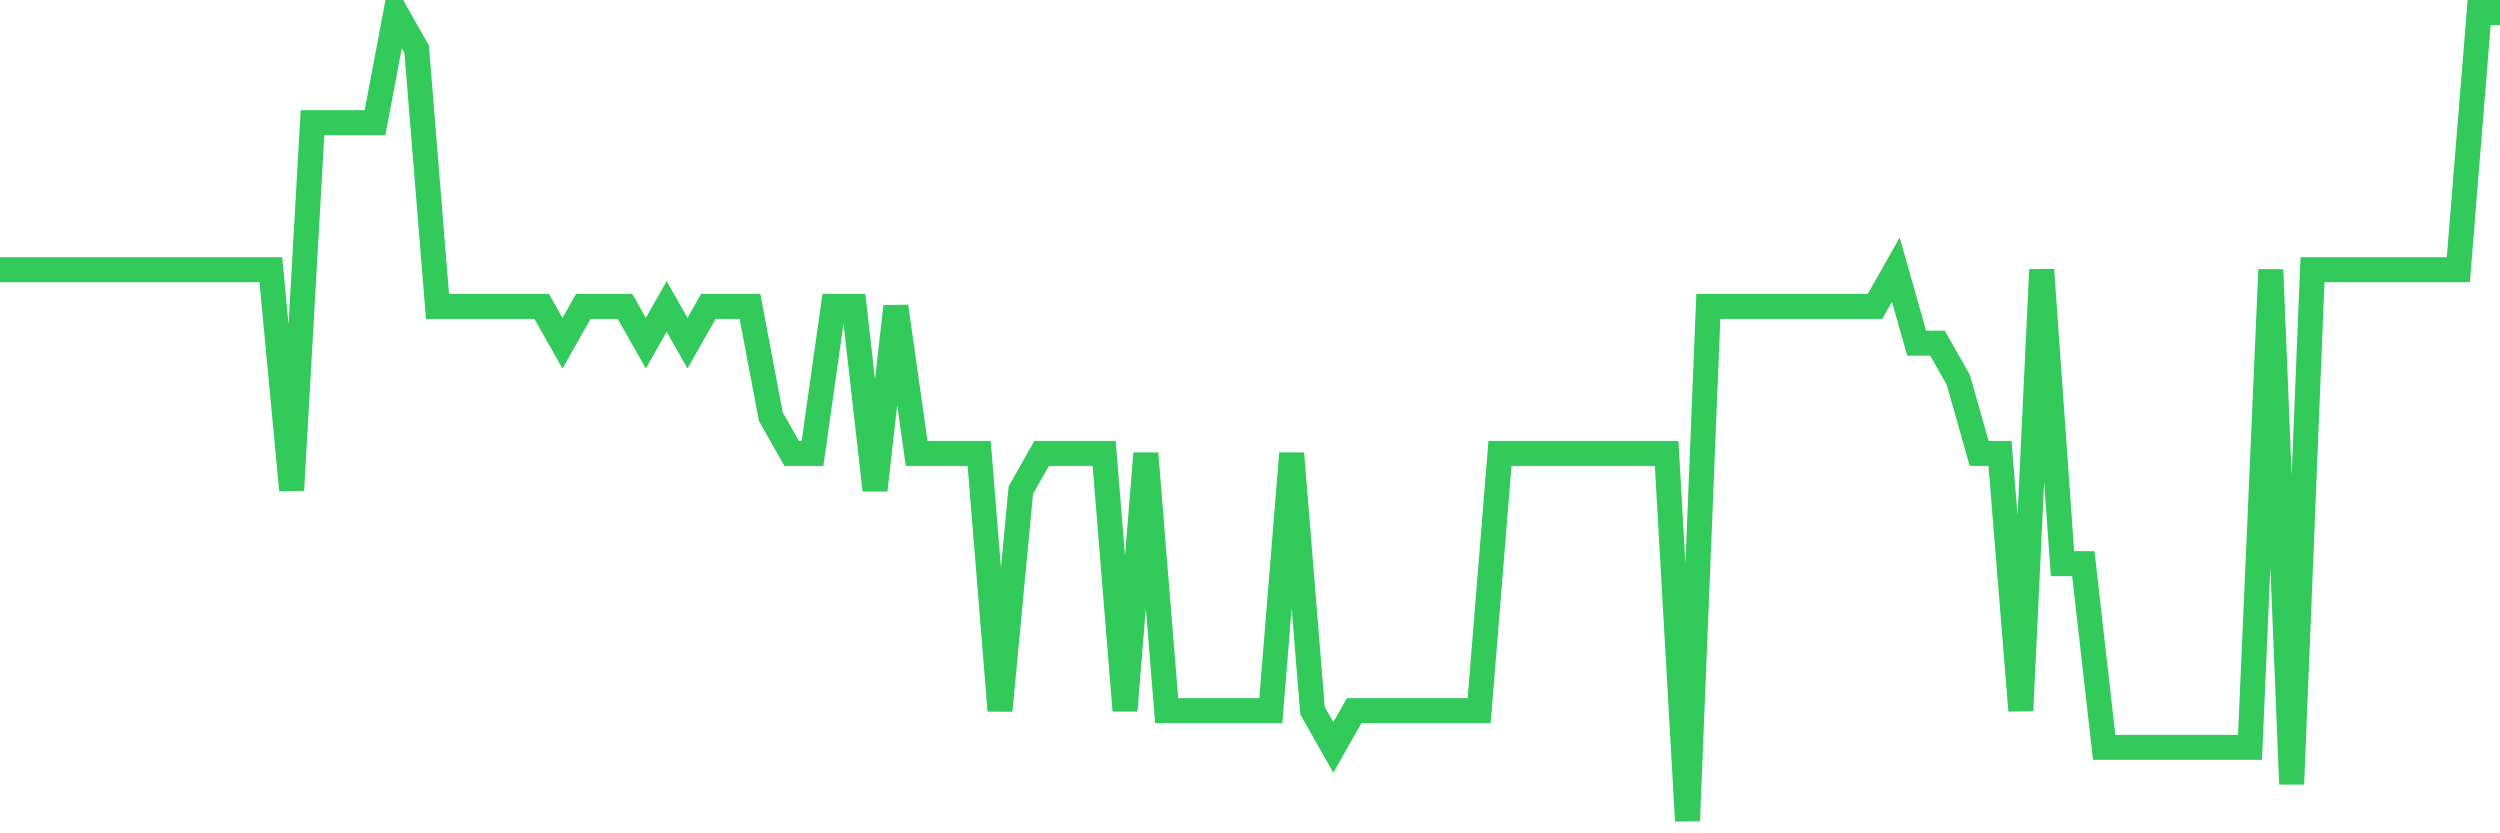 <svg
  xmlns="http://www.w3.org/2000/svg"
  xmlns:xlink="http://www.w3.org/1999/xlink"
  width="120"
  height="40"
  viewBox="0 0 120 40"
  preserveAspectRatio="none"
>
  <polyline
    points="0,12.945 1,12.945 2,12.945 3,12.945 4,12.945 5,12.945 6,12.945 7,12.945 8,12.945 9,12.945 10,12.945 11,12.945 12,12.945 13,12.945 14,23.527 15,5.891 16,5.891 17,5.891 18,5.891 19,0.6 20,2.364 21,14.709 22,14.709 23,14.709 24,14.709 25,14.709 26,14.709 27,16.473 28,14.709 29,14.709 30,14.709 31,16.473 32,14.709 33,16.473 34,14.709 35,14.709 36,14.709 37,20 38,21.764 39,21.764 40,14.709 41,14.709 42,23.527 43,14.709 44,21.764 45,21.764 46,21.764 47,21.764 48,34.109 49,23.527 50,21.764 51,21.764 52,21.764 53,21.764 54,34.109 55,21.764 56,34.109 57,34.109 58,34.109 59,34.109 60,34.109 61,34.109 62,21.764 63,34.109 64,35.873 65,34.109 66,34.109 67,34.109 68,34.109 69,34.109 70,34.109 71,34.109 72,21.764 73,21.764 74,21.764 75,21.764 76,21.764 77,21.764 78,21.764 79,21.764 80,21.764 81,39.4 82,14.709 83,14.709 84,14.709 85,14.709 86,14.709 87,14.709 88,14.709 89,14.709 90,14.709 91,12.945 92,16.473 93,16.473 94,18.236 95,21.764 96,21.764 97,34.109 98,12.945 99,27.055 100,27.055 101,35.873 102,35.873 103,35.873 104,35.873 105,35.873 106,35.873 107,35.873 108,35.873 109,12.945 110,37.636 111,12.945 112,12.945 113,12.945 114,12.945 115,12.945 116,12.945 117,12.945 118,12.945 119,0.6 120,0.6"
    fill="none"
    stroke="#32ca5b"
    stroke-width="1.2"
  >
  </polyline>
</svg>